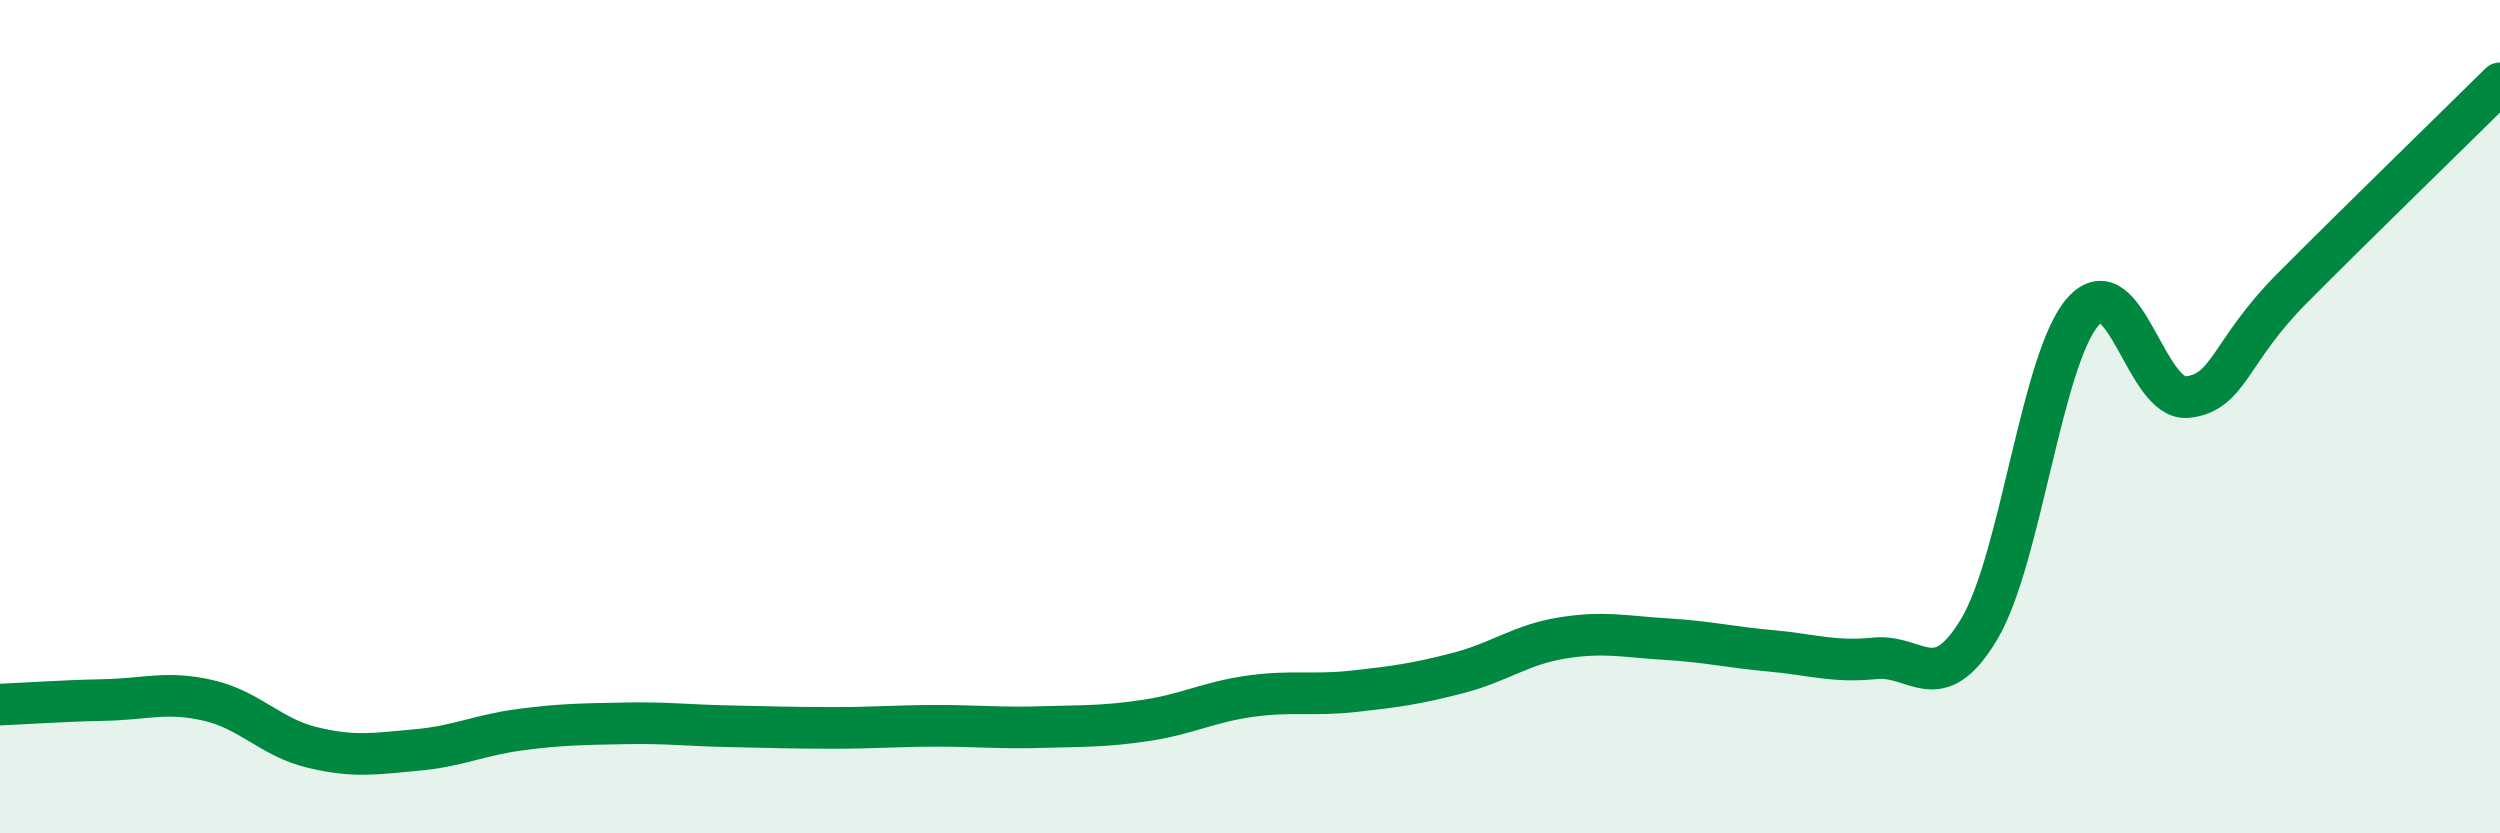
    <svg width="60" height="20" viewBox="0 0 60 20" xmlns="http://www.w3.org/2000/svg">
      <path
        d="M 0,16.91 C 0.5,16.89 1.5,16.82 2.5,16.8 C 3.5,16.78 4,16.58 5,16.81 C 6,17.04 6.5,17.7 7.5,17.94 C 8.5,18.18 9,18.09 10,18 C 11,17.91 11.5,17.64 12.5,17.51 C 13.5,17.38 14,17.38 15,17.36 C 16,17.34 16.5,17.41 17.5,17.43 C 18.5,17.45 19,17.47 20,17.47 C 21,17.47 21.5,17.42 22.5,17.42 C 23.5,17.42 24,17.48 25,17.45 C 26,17.42 26.5,17.44 27.5,17.29 C 28.5,17.14 29,16.85 30,16.71 C 31,16.57 31.5,16.7 32.5,16.59 C 33.5,16.48 34,16.41 35,16.15 C 36,15.89 36.5,15.47 37.5,15.31 C 38.5,15.15 39,15.28 40,15.34 C 41,15.4 41.5,15.53 42.5,15.62 C 43.5,15.71 44,15.9 45,15.8 C 46,15.7 46.5,16.77 47.5,15.1 C 48.5,13.43 49,8.58 50,7.47 C 51,6.36 51.5,9.64 52.5,9.53 C 53.5,9.42 53.5,8.44 55,6.93 C 56.5,5.42 59,2.99 60,2L60 20L0 20Z"
        fill="#008740"
        opacity="0.1"
        stroke-linecap="round"
        stroke-linejoin="round"
      />
      <path
        d="M 0,16.91 C 0.5,16.89 1.5,16.82 2.5,16.8 C 3.5,16.78 4,16.58 5,16.81 C 6,17.04 6.5,17.7 7.5,17.94 C 8.5,18.18 9,18.09 10,18 C 11,17.91 11.5,17.64 12.5,17.51 C 13.5,17.38 14,17.38 15,17.36 C 16,17.34 16.5,17.41 17.5,17.43 C 18.5,17.45 19,17.47 20,17.47 C 21,17.47 21.5,17.42 22.5,17.42 C 23.5,17.42 24,17.48 25,17.45 C 26,17.42 26.5,17.44 27.5,17.29 C 28.5,17.14 29,16.85 30,16.71 C 31,16.57 31.5,16.7 32.5,16.59 C 33.5,16.48 34,16.41 35,16.15 C 36,15.89 36.5,15.47 37.5,15.31 C 38.5,15.15 39,15.28 40,15.34 C 41,15.4 41.5,15.53 42.5,15.62 C 43.5,15.71 44,15.9 45,15.8 C 46,15.7 46.5,16.77 47.5,15.1 C 48.5,13.43 49,8.58 50,7.47 C 51,6.36 51.5,9.64 52.5,9.53 C 53.5,9.42 53.5,8.44 55,6.93 C 56.5,5.42 59,2.99 60,2"
        stroke="#008740"
        stroke-width="1"
        fill="none"
        stroke-linecap="round"
        stroke-linejoin="round"
      />
    </svg>
  